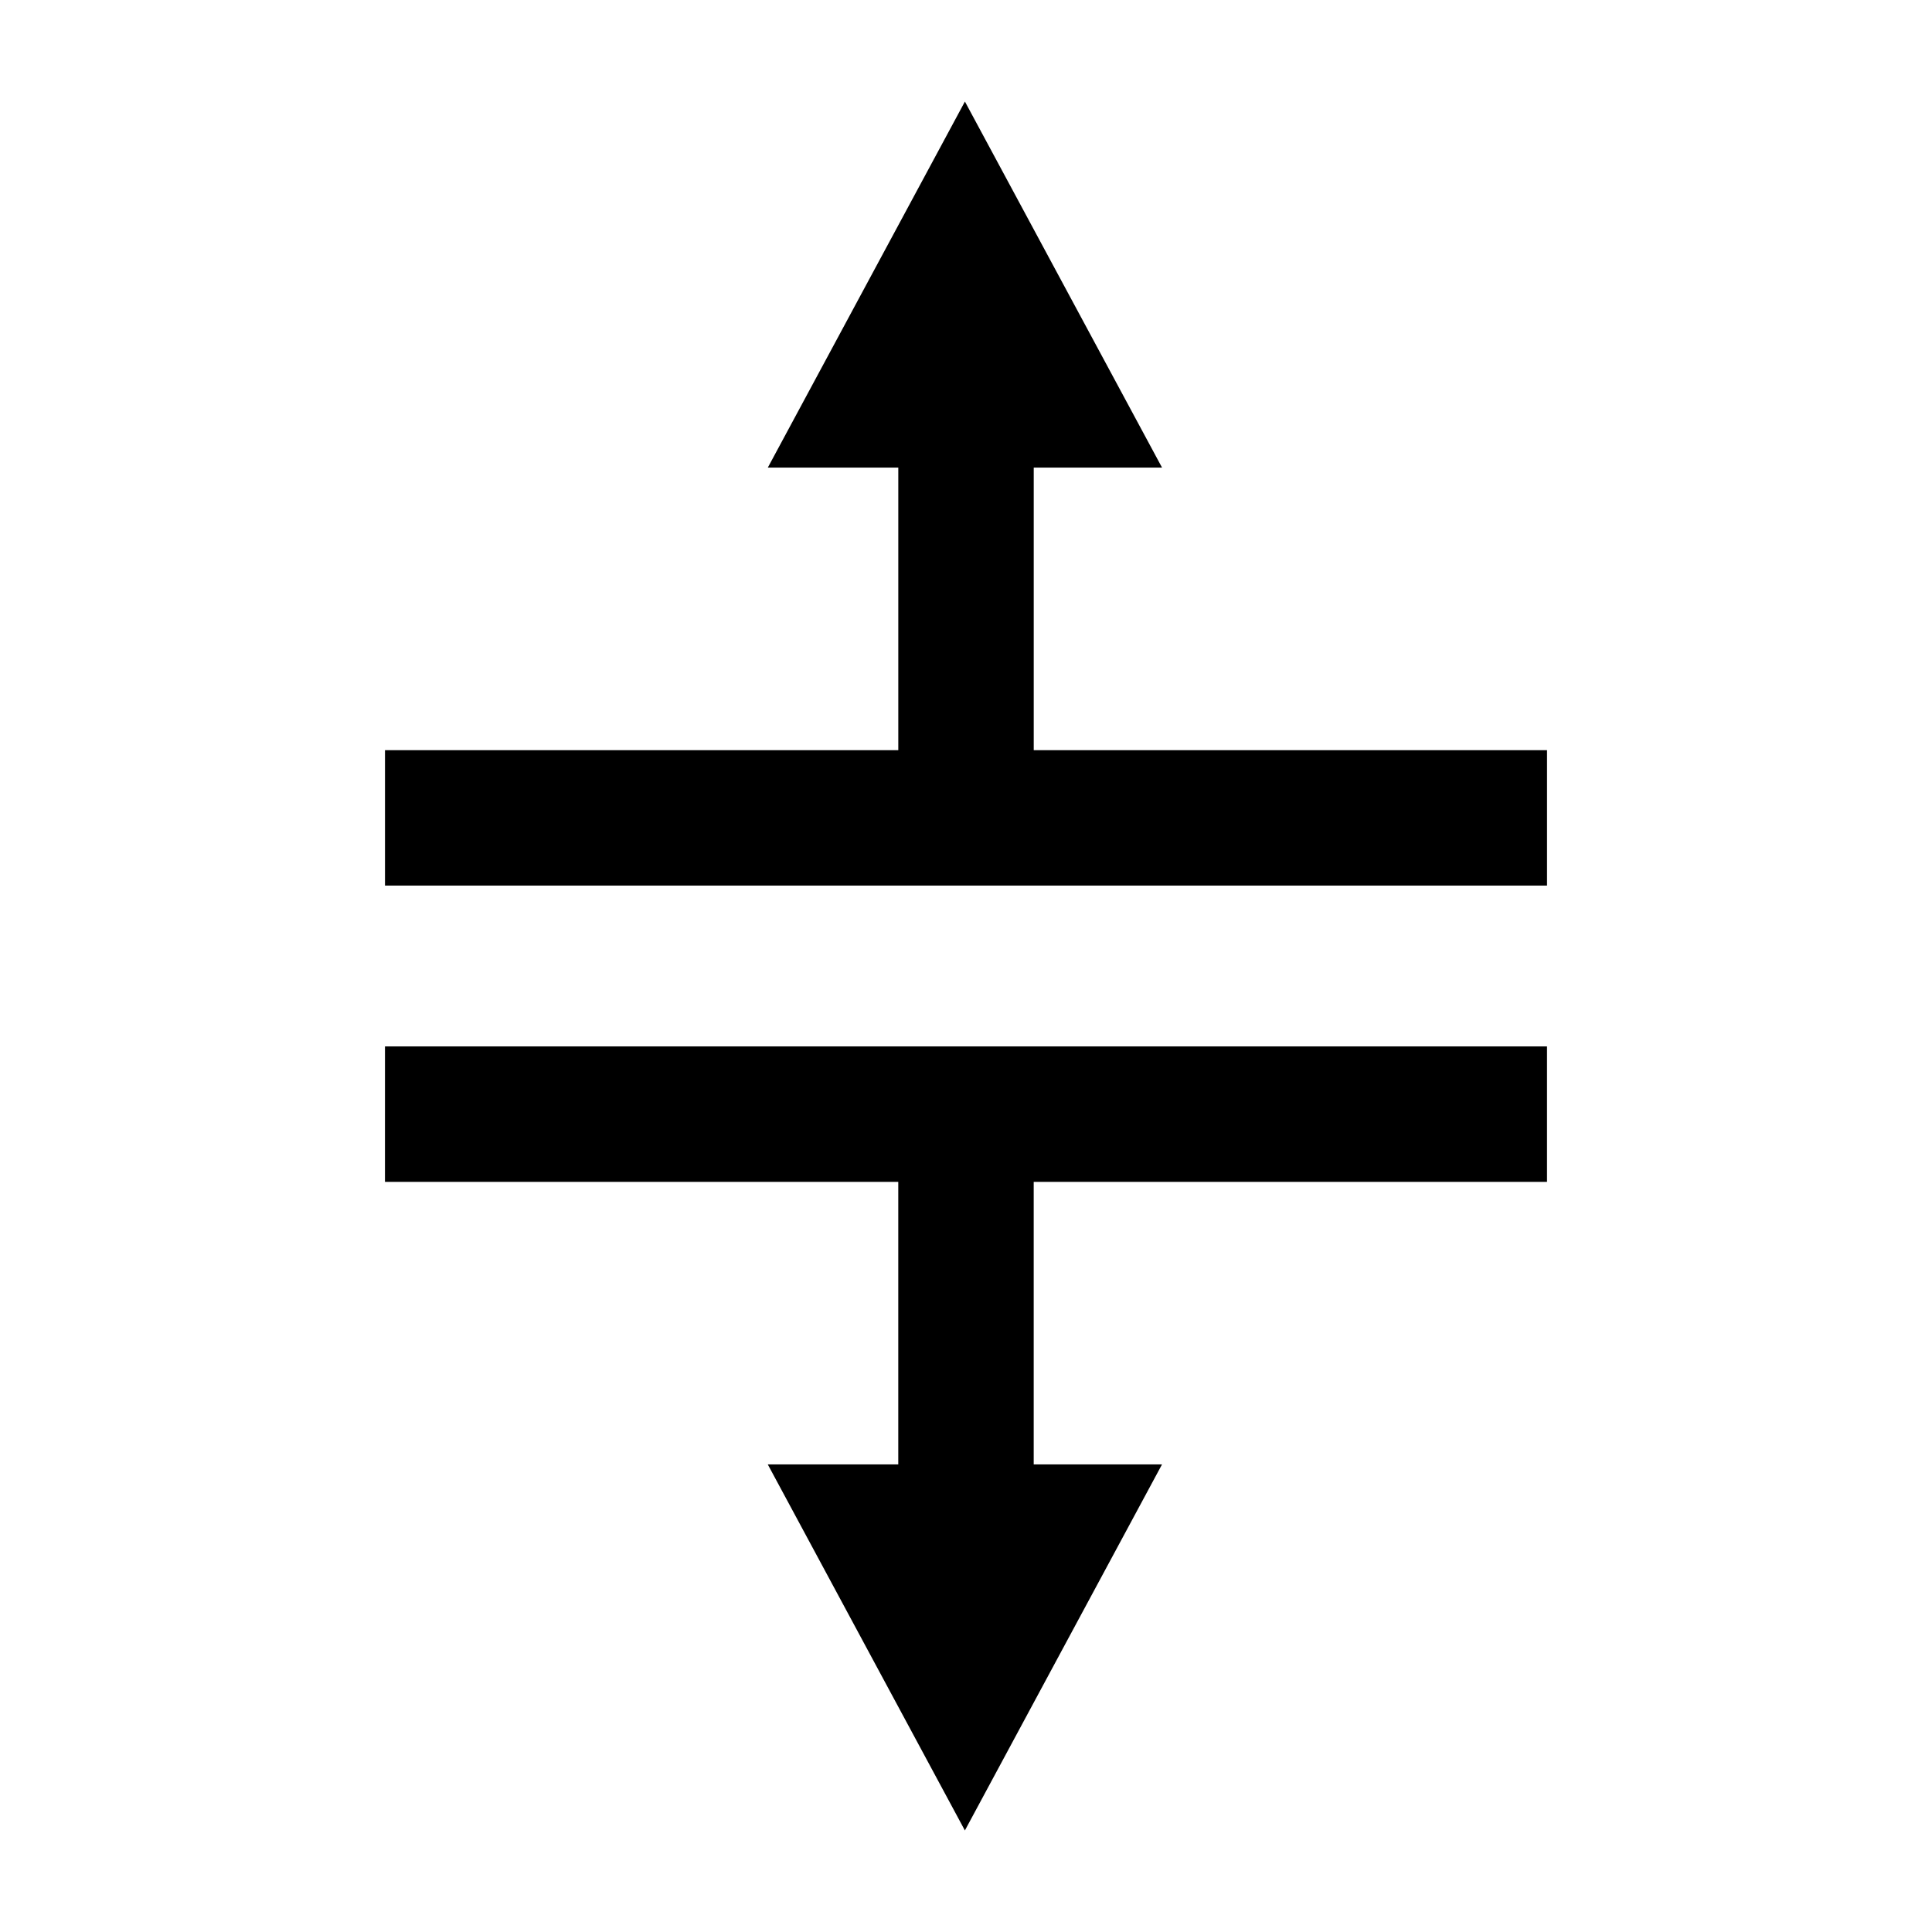 <?xml version="1.0" encoding="UTF-8"?>
<!-- Uploaded to: SVG Repo, www.svgrepo.com, Generator: SVG Repo Mixer Tools -->
<svg fill="#000000" width="800px" height="800px" version="1.1" viewBox="144 144 512 512" xmlns="http://www.w3.org/2000/svg">
 <g fill-rule="evenodd">
  <path d="m417.95 342.8v-74.879h34.004l-26.125-48.504-26.117-48.504-26.121 48.504-26.117 48.504h34.582v74.879h-136.03v35.891h307.95v-35.891z"/>
  <path d="m246.02 457.21h136.03v74.875h-34.582l26.117 48.504 26.121 48.5 26.117-48.5 26.125-48.504h-34.004v-74.875h136.03v-35.898h-307.95z"/>
 </g>
</svg>
